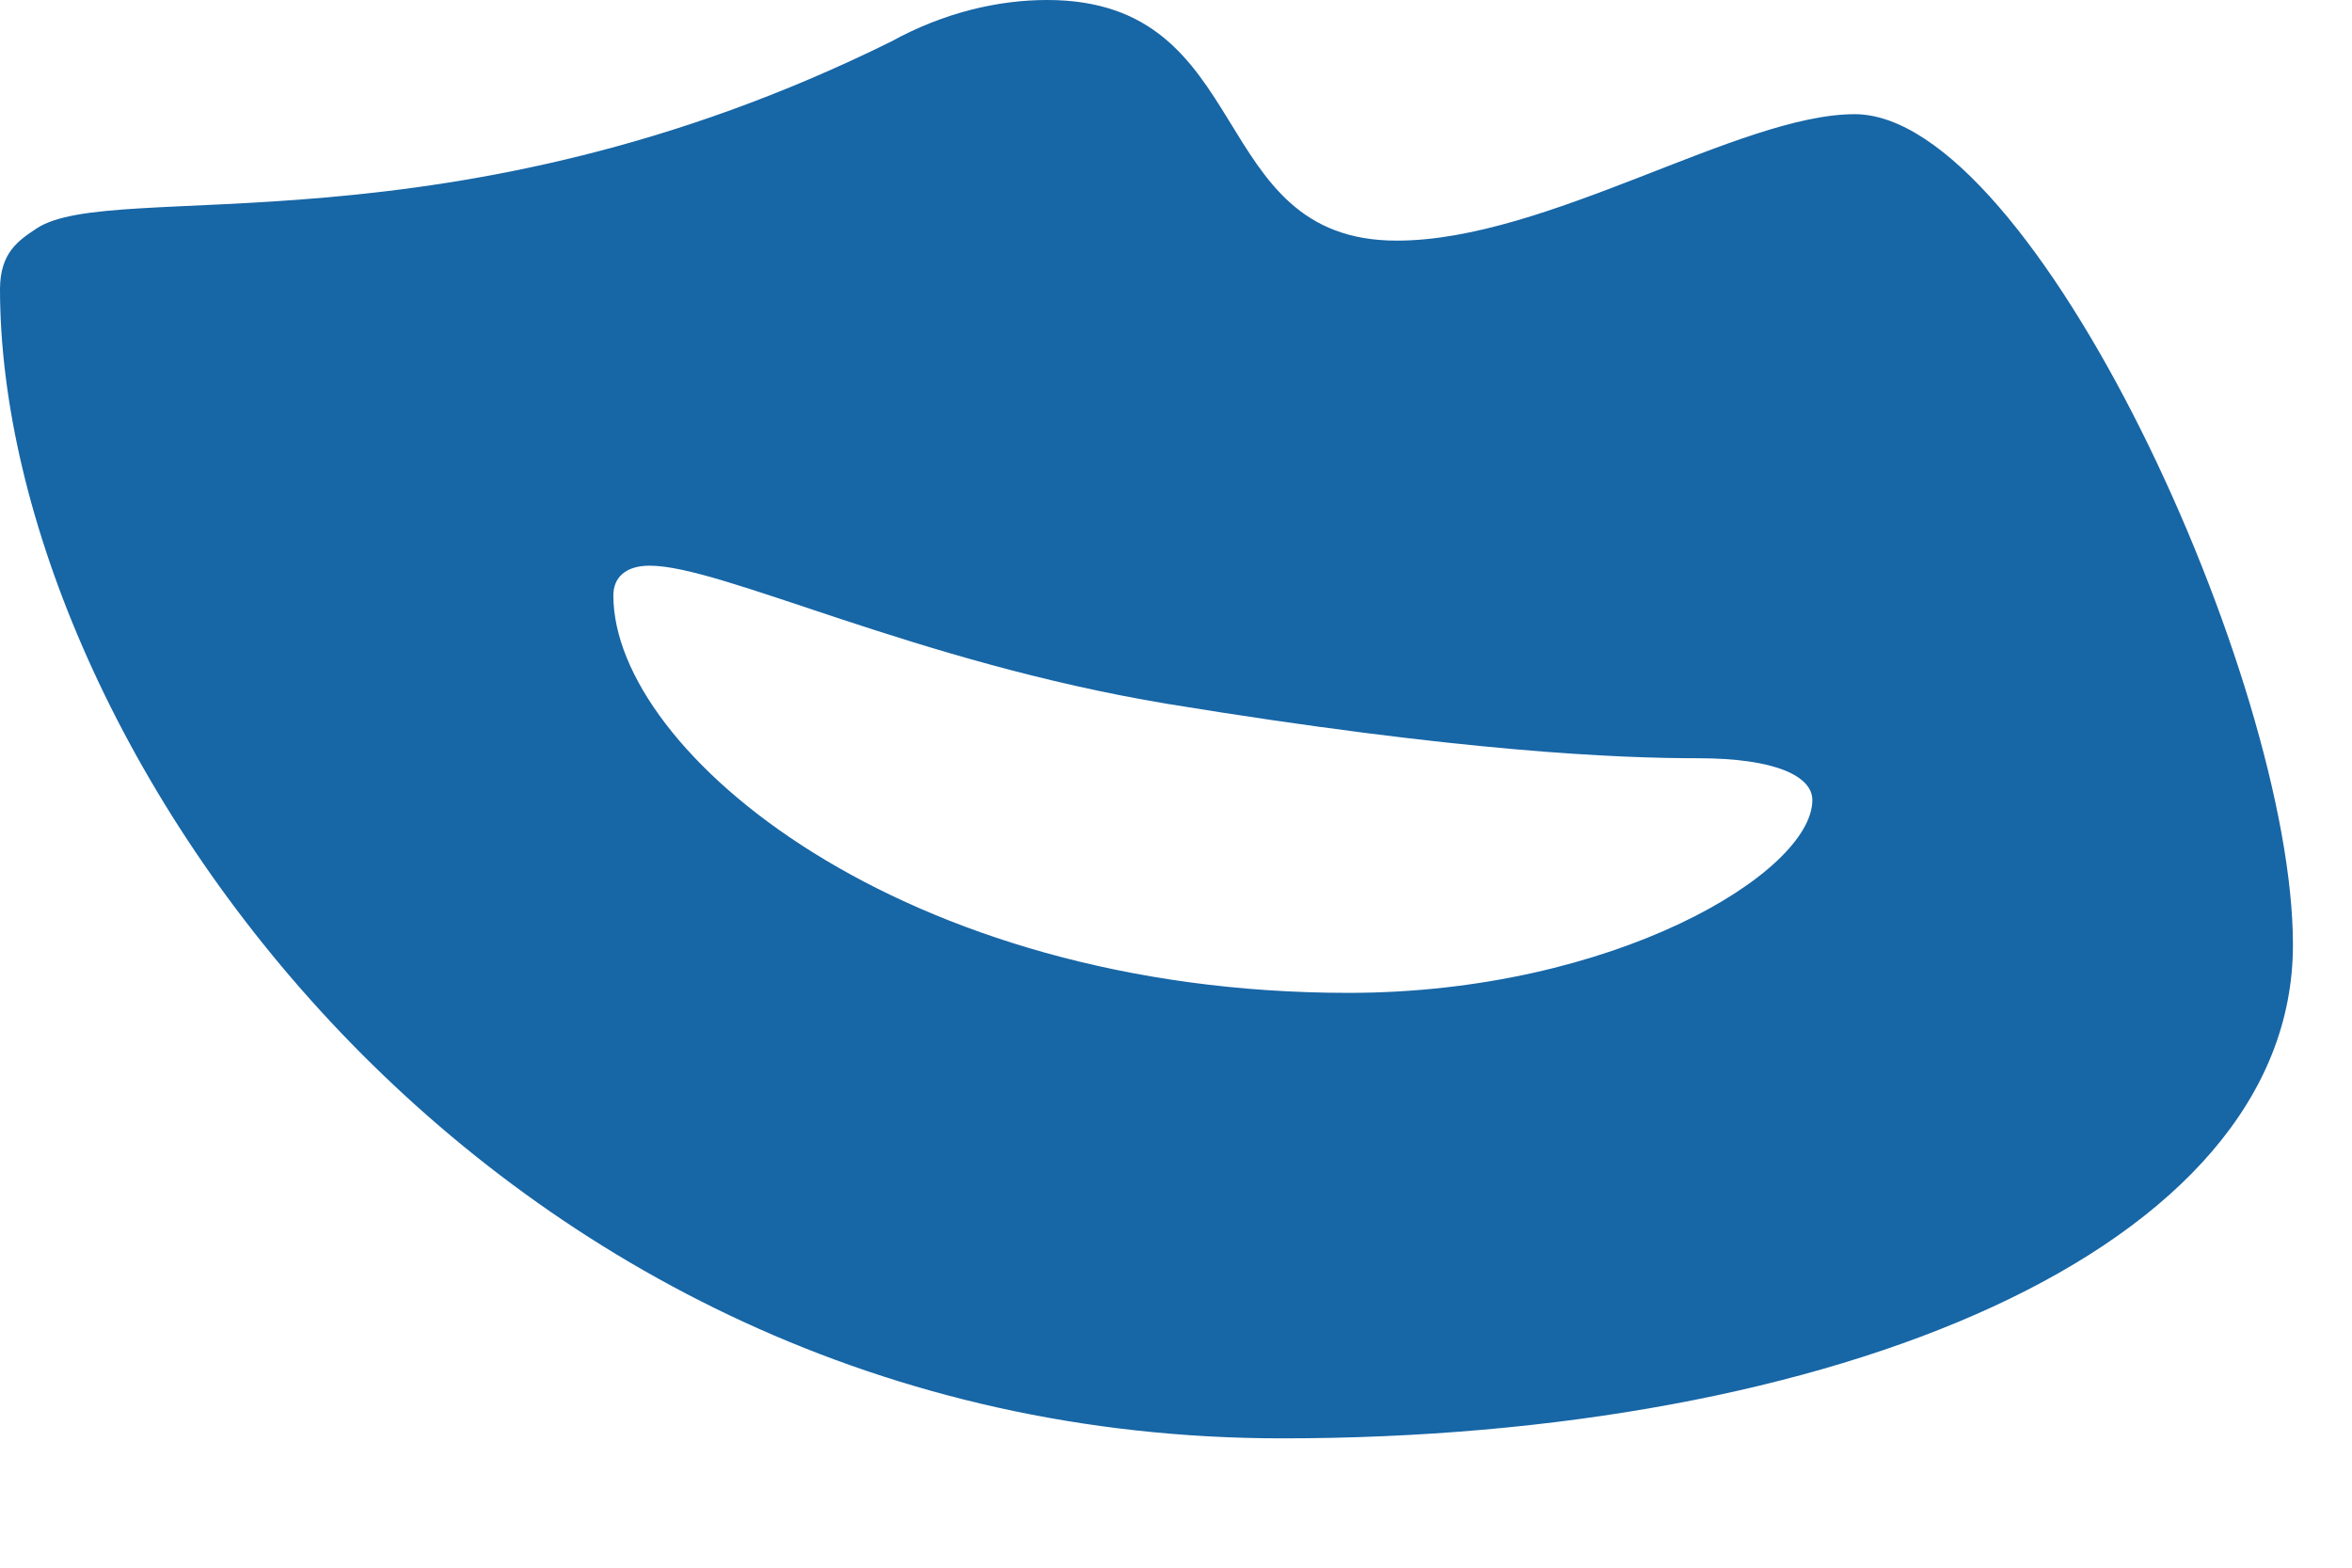 <?xml version="1.0" encoding="utf-8"?>
<svg xmlns="http://www.w3.org/2000/svg" fill="none" height="100%" overflow="visible" preserveAspectRatio="none" style="display: block;" viewBox="0 0 9 6" width="100%">
<g id="Vector" style="mix-blend-mode:luminosity">
<path d="M0.139 0.875C0.431 0.679 1.729 0.99 3.408 0.16C3.615 0.046 3.823 0 4.007 0C4.814 0 4.607 0.921 5.345 0.921C5.919 0.921 6.658 0.437 7.097 0.437C7.783 0.437 8.774 2.602 8.774 3.616C8.774 4.79 7.004 5.505 4.906 5.505C1.845 5.505 0 2.833 0 1.105C0.001 0.967 0.07 0.921 0.139 0.875ZM5.16 3.8C6.175 3.8 6.935 3.339 6.935 3.062C6.935 2.972 6.797 2.902 6.497 2.902C6.197 2.902 5.598 2.879 4.468 2.694C3.499 2.533 2.762 2.165 2.486 2.165C2.393 2.165 2.347 2.211 2.347 2.279C2.347 2.879 3.454 3.8 5.16 3.8Z" fill="#1766A6"/>
</g>
</svg>